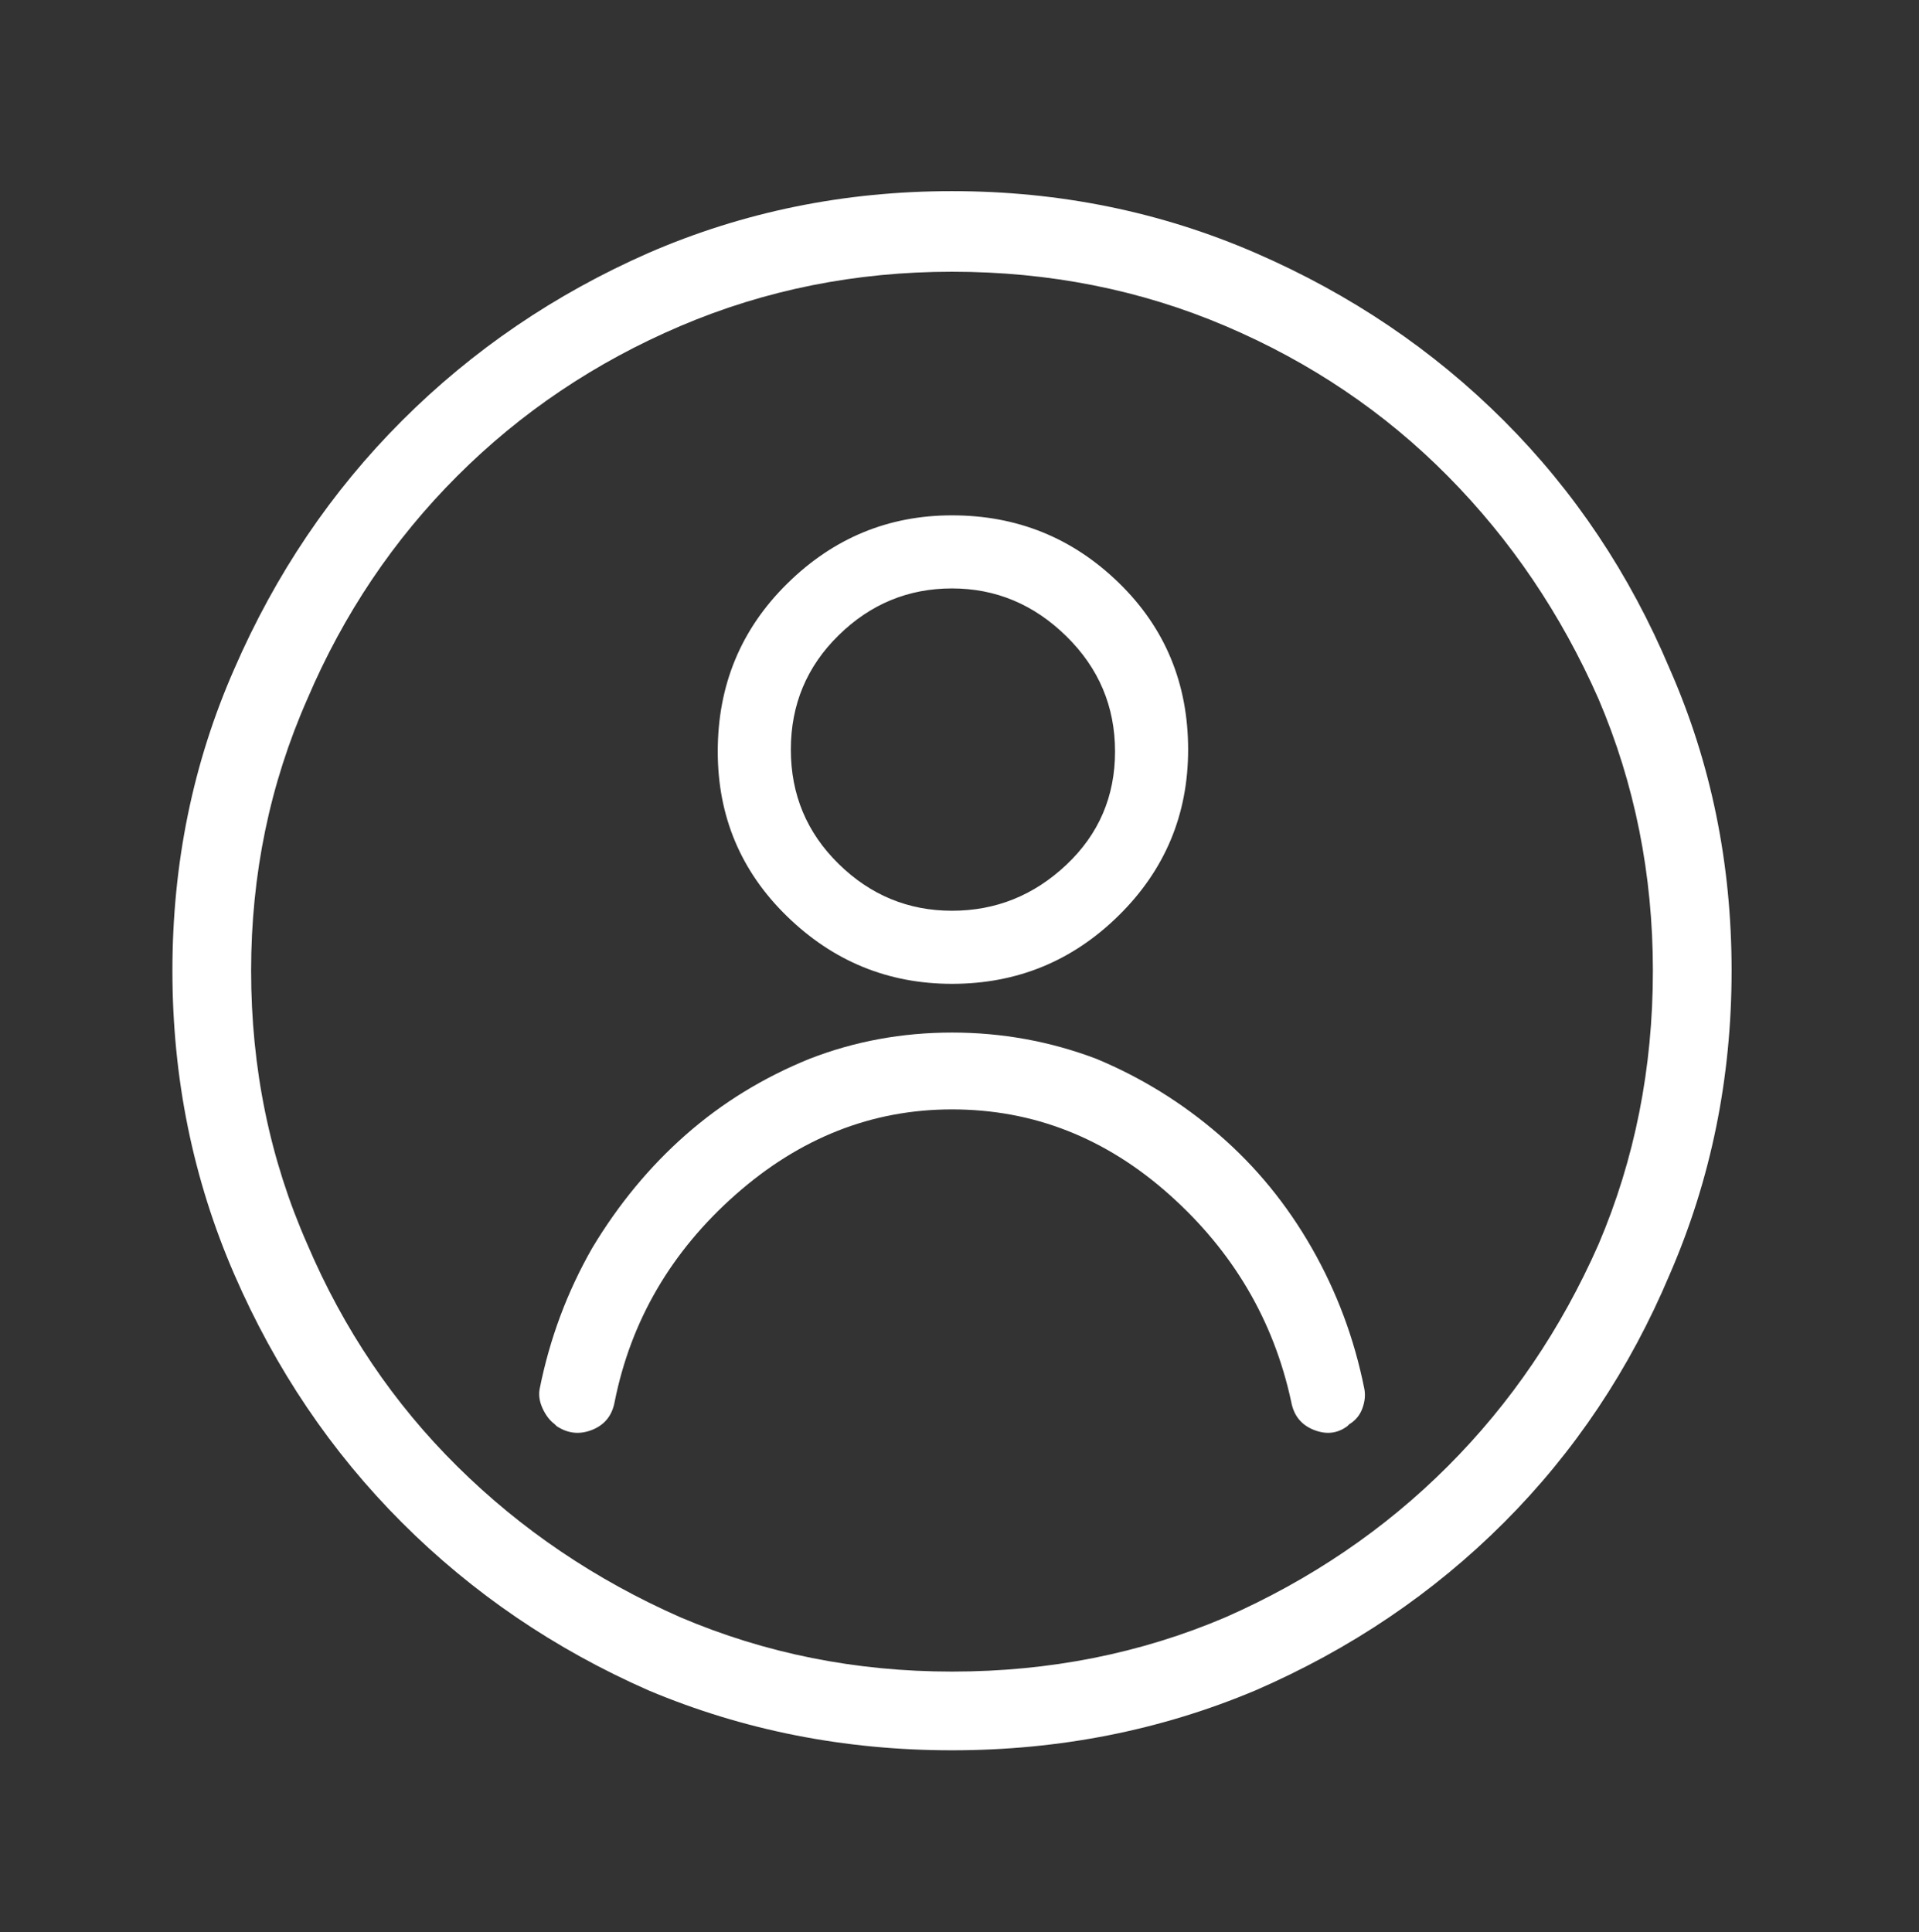 <svg viewBox="0 0 1024 1031" xmlns="http://www.w3.org/2000/svg"><rect x="0" y="0" width="1024" height="1031" fill="#333333" stroke="none"/><path fill="white" d="M508 102q86 0 162 33t132.5 89.5Q859 281 891 357q33 75 33 161t-33 162q-32 76-88.5 132.5T670 902q-76 32-162 32t-162-32q-75-33-131.5-89.5T125 680q-33-76-33-162t33-161q33-76 89.5-132.5T346 135q76-33 162-33zm0 43q-77 0-145 29t-119 80q-51 51-80 119-30 68-30 145 0 78 30 146 29 68 80 118.5T363 863q68 29 145 29 78 0 146-29 68-30 118.5-80.5T853 664q29-68 29-146 0-77-29-145-30-68-80.5-119T654 174q-68-29-146-29zm0 406q40 0 77 14 36 15 65.5 40.5T700 666q20 35 28 75 1 5-1 10.5t-7 8.5l-1 1q-8 6-18 2t-12-15q-14-65-65-110.5T508 592q-64 0-115.5 45.5T328 748q-2 11-12 15t-19-2l-1-1q-4-3-6.5-8.5T288 741q8-40 28-75 21-35 50-60.5t66-40.5q36-14 76-14zm0-276q52 0 89 36t37 89q0 52-37 88.5T508 525q-51 0-88-36t-37-88q0-53 37-89.5t88-36.5zm0 39q-35 0-60.5 25T422 400q0 36 25.5 61t60.5 25q35 0 61-24.5t26-60.5q0-36-26-61.5T508 314z"/></svg>